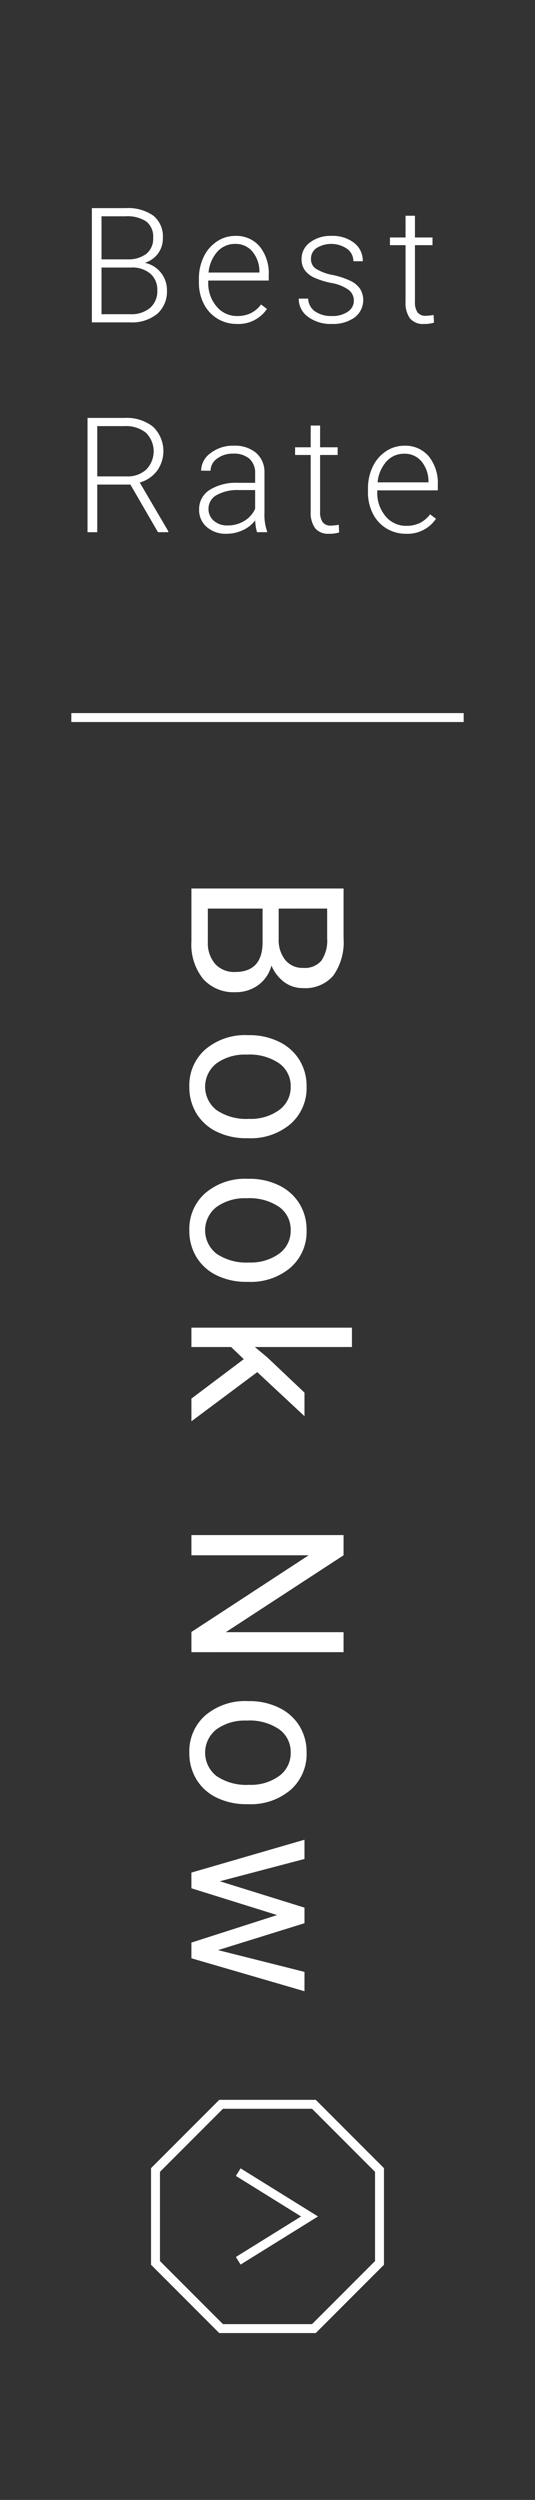<svg xmlns="http://www.w3.org/2000/svg" viewBox="0 0 60 280"><rect x="0" y="0" width="60" height="280" fill="#333333" stroke="none"/><defs><style>.cls-1{fill:#fff;}.cls-2{fill:none;stroke:#fff;stroke-miterlimit:10;}</style></defs><g id="レイアウト"><path class="cls-1" d="M21.468,99.514H38.53v5.578a6.475,6.475,0,0,1-1.149,4.178,4.139,4.139,0,0,1-3.398,1.4,3.465,3.465,0,0,1-2.115-.68,4.407,4.407,0,0,1-1.424-1.851,3.957,3.957,0,0,1-1.471,2.186,4.221,4.221,0,0,1-2.584.803,4.563,4.563,0,0,1-3.609-1.488,6.155,6.155,0,0,1-1.312-4.207Zm7.98,2.25H23.308v3.715a3.577,3.577,0,0,0,.815,2.478,2.86,2.86,0,0,0,2.244.908q3.082,0,3.082-3.352Zm1.805,0v3.398a3.557,3.557,0,0,0,.74,2.361,2.479,2.479,0,0,0,2.008.885,2.437,2.437,0,0,0,2.049-.82,4.028,4.028,0,0,0,.641-2.496v-3.328Z"/><path class="cls-1" d="M27.925,115.941a7.491,7.491,0,0,1,3.352.732,5.463,5.463,0,0,1,2.297,2.039,5.55,5.55,0,0,1,.809,2.982,5.347,5.347,0,0,1-1.793,4.189,6.898,6.898,0,0,1-4.77,1.6H27.667a7.554,7.554,0,0,1-3.322-.709,5.384,5.384,0,0,1-2.291-2.027,5.614,5.614,0,0,1-.82-3.029,5.334,5.334,0,0,1,1.793-4.178,6.863,6.863,0,0,1,4.746-1.6Zm-.258,2.18a5.425,5.425,0,0,0-3.387.979,3.316,3.316,0,0,0,.018,5.244,5.932,5.932,0,0,0,3.627.973,5.416,5.416,0,0,0,3.381-.99,3.148,3.148,0,0,0,1.295-2.631,3.113,3.113,0,0,0-1.277-2.59A5.887,5.887,0,0,0,27.667,118.121Z"/><path class="cls-1" d="M27.925,132.028a7.491,7.491,0,0,1,3.352.732A5.463,5.463,0,0,1,33.573,134.8a5.55,5.55,0,0,1,.809,2.982,5.347,5.347,0,0,1-1.793,4.19,6.898,6.898,0,0,1-4.77,1.6H27.667a7.554,7.554,0,0,1-3.322-.709,5.384,5.384,0,0,1-2.291-2.027,5.614,5.614,0,0,1-.82-3.029,5.334,5.334,0,0,1,1.793-4.178,6.863,6.863,0,0,1,4.746-1.6Zm-.258,2.18a5.425,5.425,0,0,0-3.387.979,3.316,3.316,0,0,0,.018,5.244,5.932,5.932,0,0,0,3.627.973,5.416,5.416,0,0,0,3.381-.99,3.148,3.148,0,0,0,1.295-2.631,3.113,3.113,0,0,0-1.277-2.59A5.887,5.887,0,0,0,27.667,134.208Z"/><path class="cls-1" d="M27.339,152.23l-1.418-1.359H21.468v-2.168h18v2.168H28.581l1.395,1.16,4.172,3.949v2.637l-5.297-4.934L21.468,159.19v-2.543Z"/><path class="cls-1" d="M21.468,185.049v-2.262l13.148-8.59H21.468v-2.262H38.53v2.262l-13.207,8.613H38.53v2.238Z"/><path class="cls-1" d="M27.925,190.531a7.489,7.489,0,0,1,3.352.732,5.464,5.464,0,0,1,2.297,2.039,5.551,5.551,0,0,1,.809,2.982,5.347,5.347,0,0,1-1.793,4.189,6.898,6.898,0,0,1-4.77,1.6H27.667a7.554,7.554,0,0,1-3.322-.709,5.383,5.383,0,0,1-2.291-2.027,5.614,5.614,0,0,1-.82-3.029,5.334,5.334,0,0,1,1.793-4.178,6.863,6.863,0,0,1,4.746-1.6Zm-.258,2.18a5.424,5.424,0,0,0-3.387.979,3.316,3.316,0,0,0,.018,5.244,5.932,5.932,0,0,0,3.627.973,5.415,5.415,0,0,0,3.381-.99,3.148,3.148,0,0,0,1.295-2.631,3.113,3.113,0,0,0-1.277-2.59A5.888,5.888,0,0,0,27.667,192.71Z"/><path class="cls-1" d="M24.456,218.419l9.691,2.438v2.168l-12.68-3.691v-1.758l9.609-3.082-9.609-3v-1.758l12.68-3.68v2.156l-9.492,2.496,9.492,2.953v1.746Z"/><path class="cls-1" d="M10.304,36.107V23.311H14.083a4.917,4.917,0,0,1,3.12.849,3.01,3.01,0,0,1,1.063,2.502,2.835,2.835,0,0,1-.54,1.728A2.952,2.952,0,0,1,16.245,29.44a3.098,3.098,0,0,1,2.478,3.066A3.326,3.326,0,0,1,17.63,35.154a4.487,4.487,0,0,1-3.046.953ZM11.385,29.05h2.953a3.321,3.321,0,0,0,2.097-.638,2.178,2.178,0,0,0,.742-1.783,2.139,2.139,0,0,0-.769-1.818,3.819,3.819,0,0,0-2.325-.586H11.385Zm0,.914v5.229h3.243a3.244,3.244,0,0,0,2.202-.706,2.461,2.461,0,0,0,.812-1.961,2.374,2.374,0,0,0-.777-1.873,3.129,3.129,0,0,0-2.149-.689Z"/><path class="cls-1" d="M26.57,36.283a4.126,4.126,0,0,1-2.192-.598A4.074,4.074,0,0,1,22.852,34.02a5.193,5.193,0,0,1-.545-2.395v-.378a5.598,5.598,0,0,1,.532-2.47,4.229,4.229,0,0,1,1.48-1.727,3.653,3.653,0,0,1,2.057-.628,3.434,3.434,0,0,1,2.747,1.182,4.795,4.795,0,0,1,1.015,3.23v.589H23.354v.202a3.982,3.982,0,0,0,.928,2.694,2.949,2.949,0,0,0,2.333,1.077,3.429,3.429,0,0,0,1.49-.308,3.302,3.302,0,0,0,1.173-.984l.659.501A3.837,3.837,0,0,1,26.57,36.283Zm-.193-8.965a2.628,2.628,0,0,0-1.999.87,4.02,4.02,0,0,0-.989,2.338h5.704v-.114a3.49,3.49,0,0,0-.782-2.232A2.424,2.424,0,0,0,26.377,27.318Z"/><path class="cls-1" d="M39.683,33.69a1.499,1.499,0,0,0-.629-1.257,4.843,4.843,0,0,0-1.893-.743,8.552,8.552,0,0,1-1.965-.615,2.618,2.618,0,0,1-1.037-.848,2.115,2.115,0,0,1-.338-1.213,2.263,2.263,0,0,1,.94-1.859,3.799,3.799,0,0,1,2.408-.734,3.909,3.909,0,0,1,2.553.787,2.525,2.525,0,0,1,.963,2.052H39.63a1.704,1.704,0,0,0-.699-1.389,3.154,3.154,0,0,0-3.428-.092,1.423,1.423,0,0,0-.628,1.2,1.296,1.296,0,0,0,.522,1.103,5.53,5.53,0,0,0,1.907.716,8.965,8.965,0,0,1,2.074.694,2.687,2.687,0,0,1,1.024.888,2.44,2.44,0,0,1-.638,3.182,4.147,4.147,0,0,1-2.535.721,4.261,4.261,0,0,1-2.694-.804,2.475,2.475,0,0,1-1.032-2.035h1.055a1.828,1.828,0,0,0,.777,1.437,3.181,3.181,0,0,0,1.895.514,2.989,2.989,0,0,0,1.775-.483A1.451,1.451,0,0,0,39.683,33.69Z"/><path class="cls-1" d="M46.536,24.163v2.435h1.969v.861H46.536v6.344a1.985,1.985,0,0,0,.285,1.179,1.108,1.108,0,0,0,.954.387,6.54,6.54,0,0,0,.853-.088l.044.854a3.441,3.441,0,0,1-1.125.148,1.876,1.876,0,0,1-1.573-.628,2.959,2.959,0,0,1-.492-1.85V27.459h-1.749v-.861h1.749V24.163Z"/><path class="cls-1" d="M14.624,54.273H10.906v5.335h-1.09V46.81h4.157a4.744,4.744,0,0,1,3.199.992,3.787,3.787,0,0,1,.431,4.942A3.688,3.688,0,0,1,15.67,54.044l3.199,5.449v.114H17.718Zm-3.718-.914H14.22a3.069,3.069,0,0,0,2.188-.775,2.925,2.925,0,0,0-.035-4.11,3.568,3.568,0,0,0-2.417-.749h-3.05Z"/><path class="cls-1" d="M28.825,59.607A4.972,4.972,0,0,1,28.623,58.28a3.67,3.67,0,0,1-1.411,1.112,4.319,4.319,0,0,1-1.814.391,3.19,3.19,0,0,1-2.22-.765A2.491,2.491,0,0,1,22.33,57.085a2.545,2.545,0,0,1,1.155-2.197,5.555,5.555,0,0,1,3.222-.809h1.907V52.998a2.084,2.084,0,0,0-.629-1.604,2.597,2.597,0,0,0-1.832-.584,2.868,2.868,0,0,0-1.819.562,1.671,1.671,0,0,0-.721,1.353l-1.055-.009a2.446,2.446,0,0,1,1.055-1.964,4.061,4.061,0,0,1,2.593-.831,3.703,3.703,0,0,1,2.509.795,2.855,2.855,0,0,1,.945,2.219v4.5a5.581,5.581,0,0,0,.29,2.066v.105Zm-3.305-.756a3.53,3.53,0,0,0,1.885-.51,3.001,3.001,0,0,0,1.209-1.362V54.888H26.733a4.712,4.712,0,0,0-2.461.576,1.728,1.728,0,0,0-.888,1.534,1.7,1.7,0,0,0,.593,1.327A2.236,2.236,0,0,0,25.52,58.852Z"/><path class="cls-1" d="M35.898,47.663v2.435h1.969v.861H35.898v6.344a1.984,1.984,0,0,0,.286,1.179,1.106,1.106,0,0,0,.953.387,6.54,6.54,0,0,0,.853-.088l.044.854a3.441,3.441,0,0,1-1.125.148,1.876,1.876,0,0,1-1.573-.628,2.959,2.959,0,0,1-.492-1.85V50.959H33.095v-.861h1.749V47.663Z"/><path class="cls-1" d="M45.529,59.783a4.126,4.126,0,0,1-2.192-.598A4.074,4.074,0,0,1,41.812,57.52a5.192,5.192,0,0,1-.545-2.395v-.378a5.596,5.596,0,0,1,.532-2.47,4.229,4.229,0,0,1,1.48-1.727,3.653,3.653,0,0,1,2.057-.628A3.435,3.435,0,0,1,48.083,51.104a4.795,4.795,0,0,1,1.015,3.23v.589H42.312v.202a3.982,3.982,0,0,0,.928,2.694,2.949,2.949,0,0,0,2.333,1.077,3.429,3.429,0,0,0,1.49-.308,3.303,3.303,0,0,0,1.173-.984l.659.501A3.837,3.837,0,0,1,45.529,59.783Zm-.193-8.965a2.628,2.628,0,0,0-1.999.87,4.02,4.02,0,0,0-.989,2.338h5.704v-.114A3.49,3.49,0,0,0,47.27,51.68,2.424,2.424,0,0,0,45.336,50.818Z"/><polygon class="cls-2" points="35.203 235.689 24.797 235.689 17.439 243.047 17.439 253.453 24.797 260.811 35.203 260.811 42.561 253.453 42.561 243.047 35.203 235.689"/><polyline class="cls-2" points="26.719 243.287 34.716 248.25 26.719 253.213"/><line class="cls-2" x1="8" y1="80.369" x2="52" y2="80.369"/></g></svg>